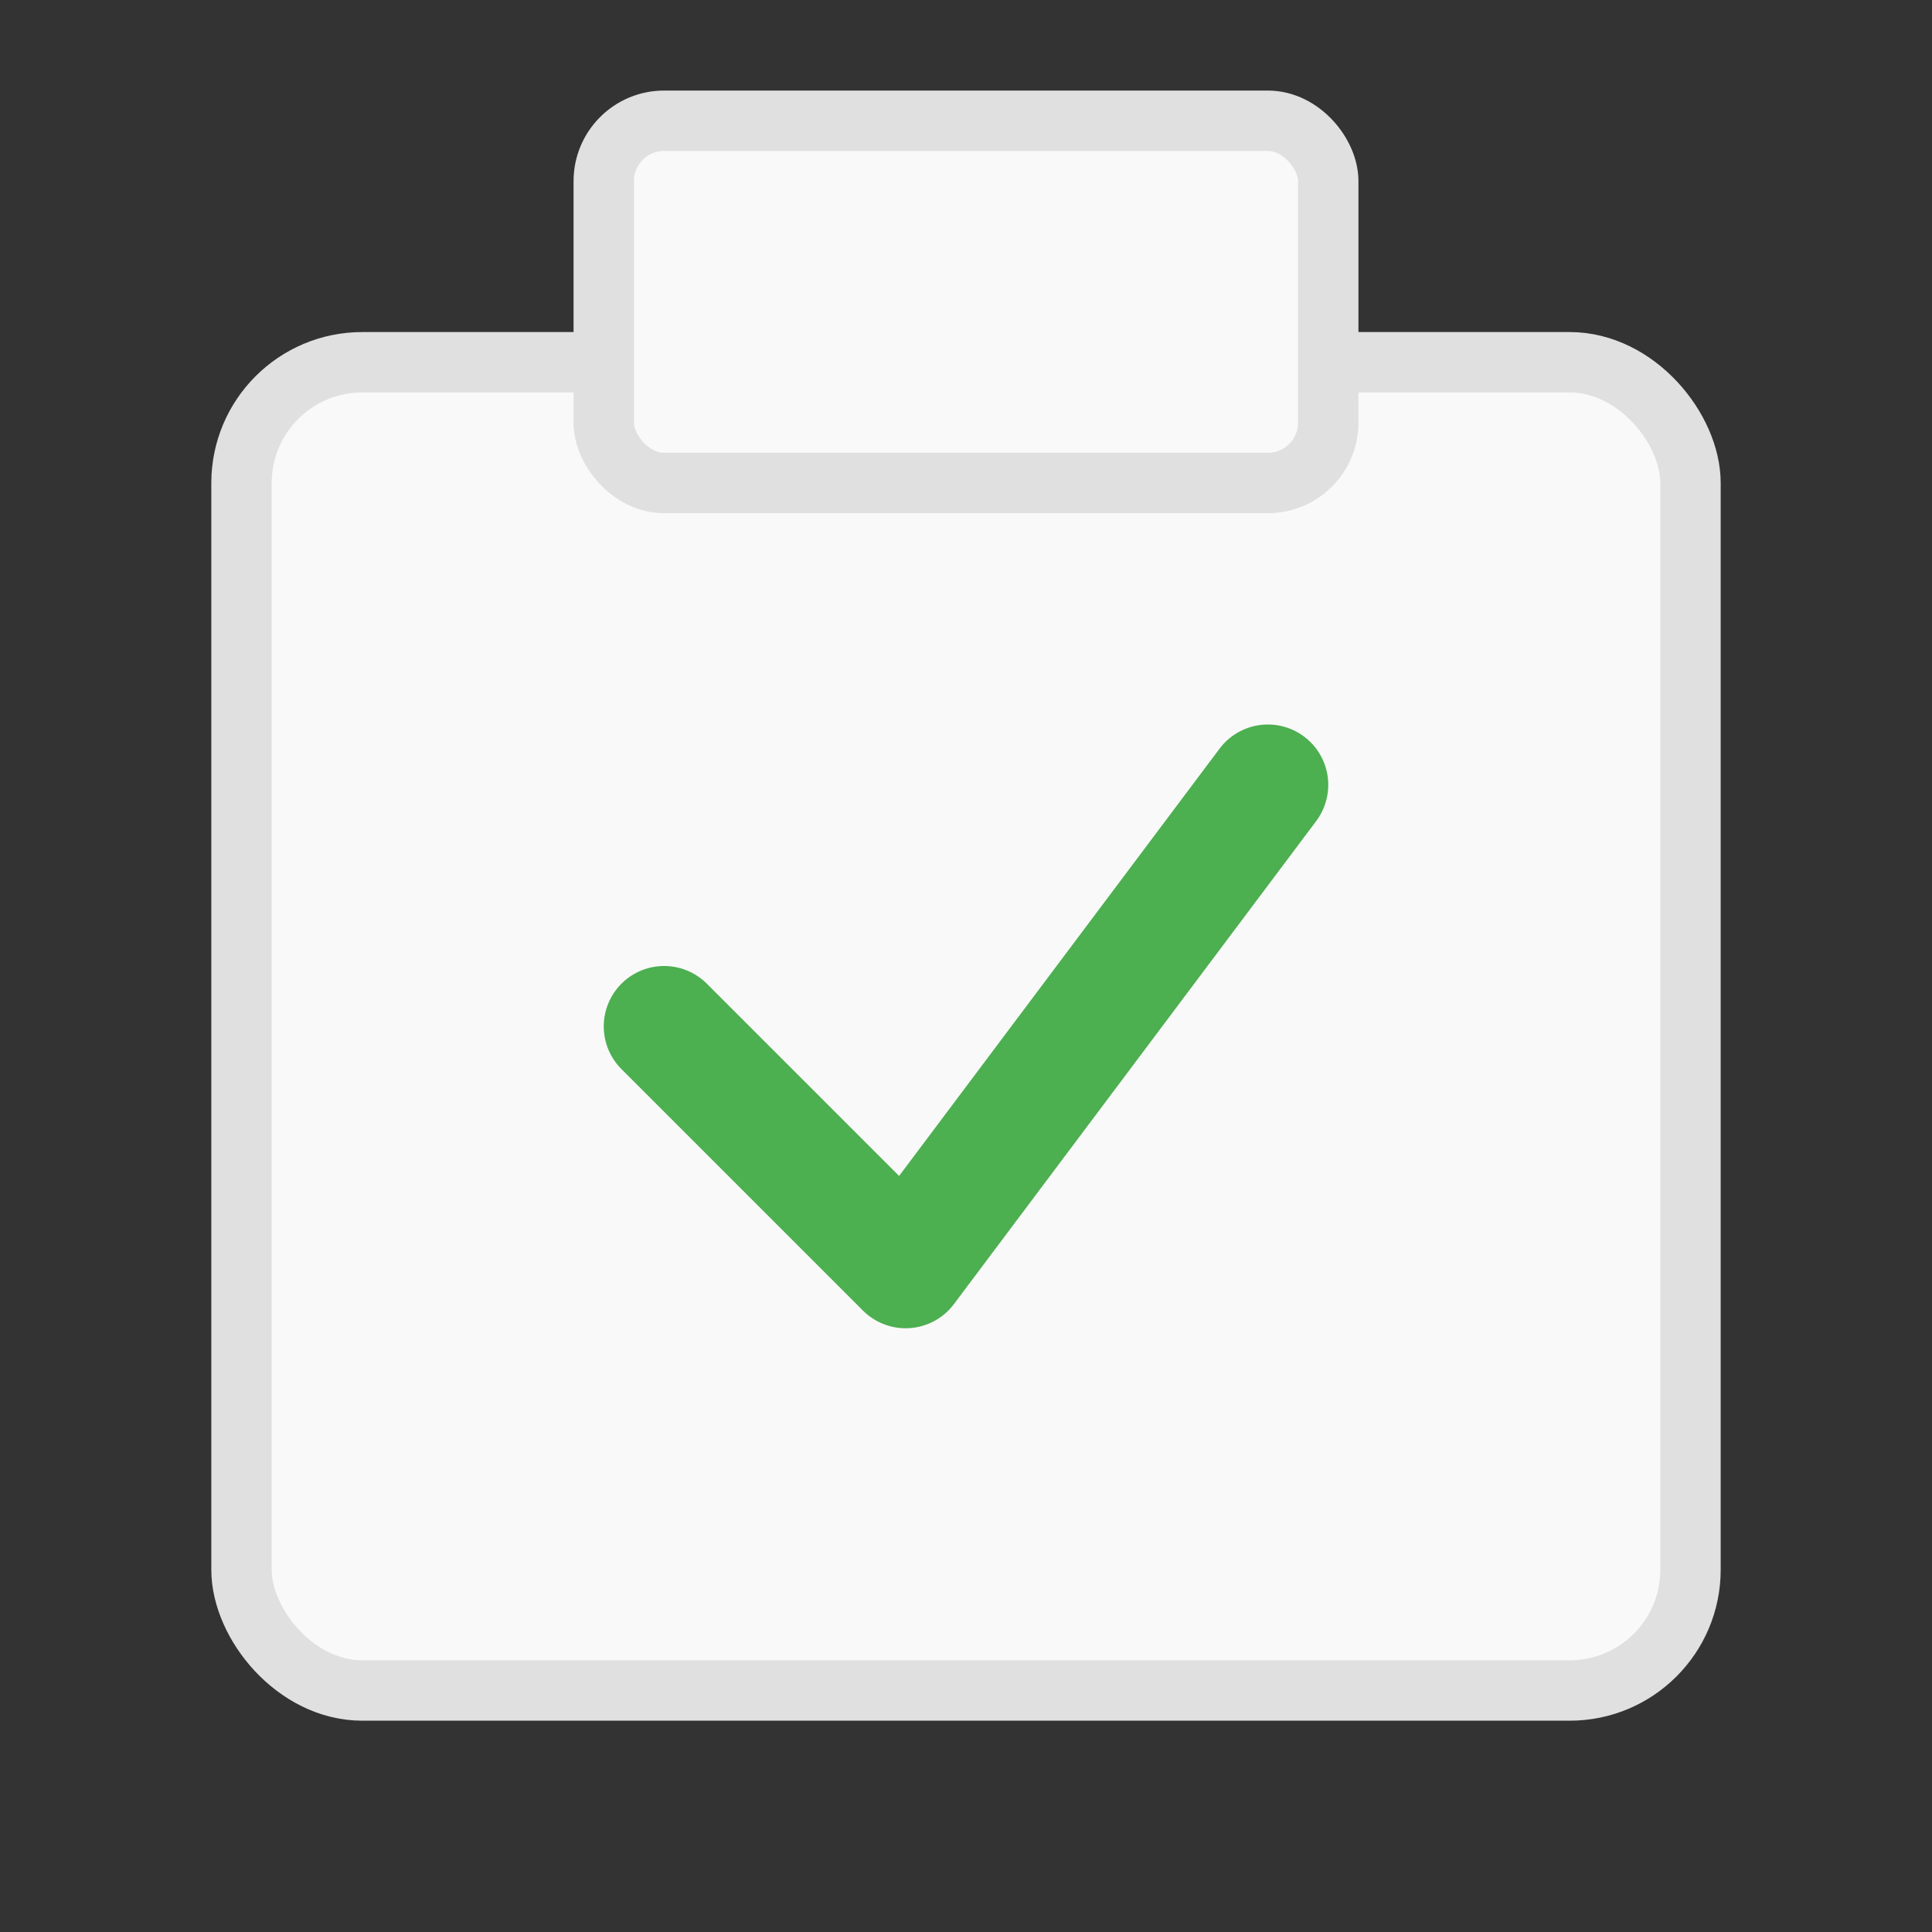 <svg xmlns="http://www.w3.org/2000/svg" width="64" height="64" viewBox="0 0 64 64">
  <rect x="0" y="0" width="64" height="64" fill="#333333" stroke="none"/>
  <!-- Clipboard body -->
  <rect x="8" y="12" width="48" height="44" rx="4" fill="#f9f9f9" stroke="#e0e0e0" stroke-width="2"/>
  <!-- Rounded Clipboard top -->
  <rect x="20" y="4" width="24" height="12" rx="2" fill="#f9f9f9" stroke="#e0e0e0" stroke-width="2"/>
  <!-- Centered check mark -->
  <path d="M22 34 L30 42 L42 26" stroke="#4CAF50" stroke-width="4" fill="none" stroke-linecap="round" stroke-linejoin="round"/>
</svg>
